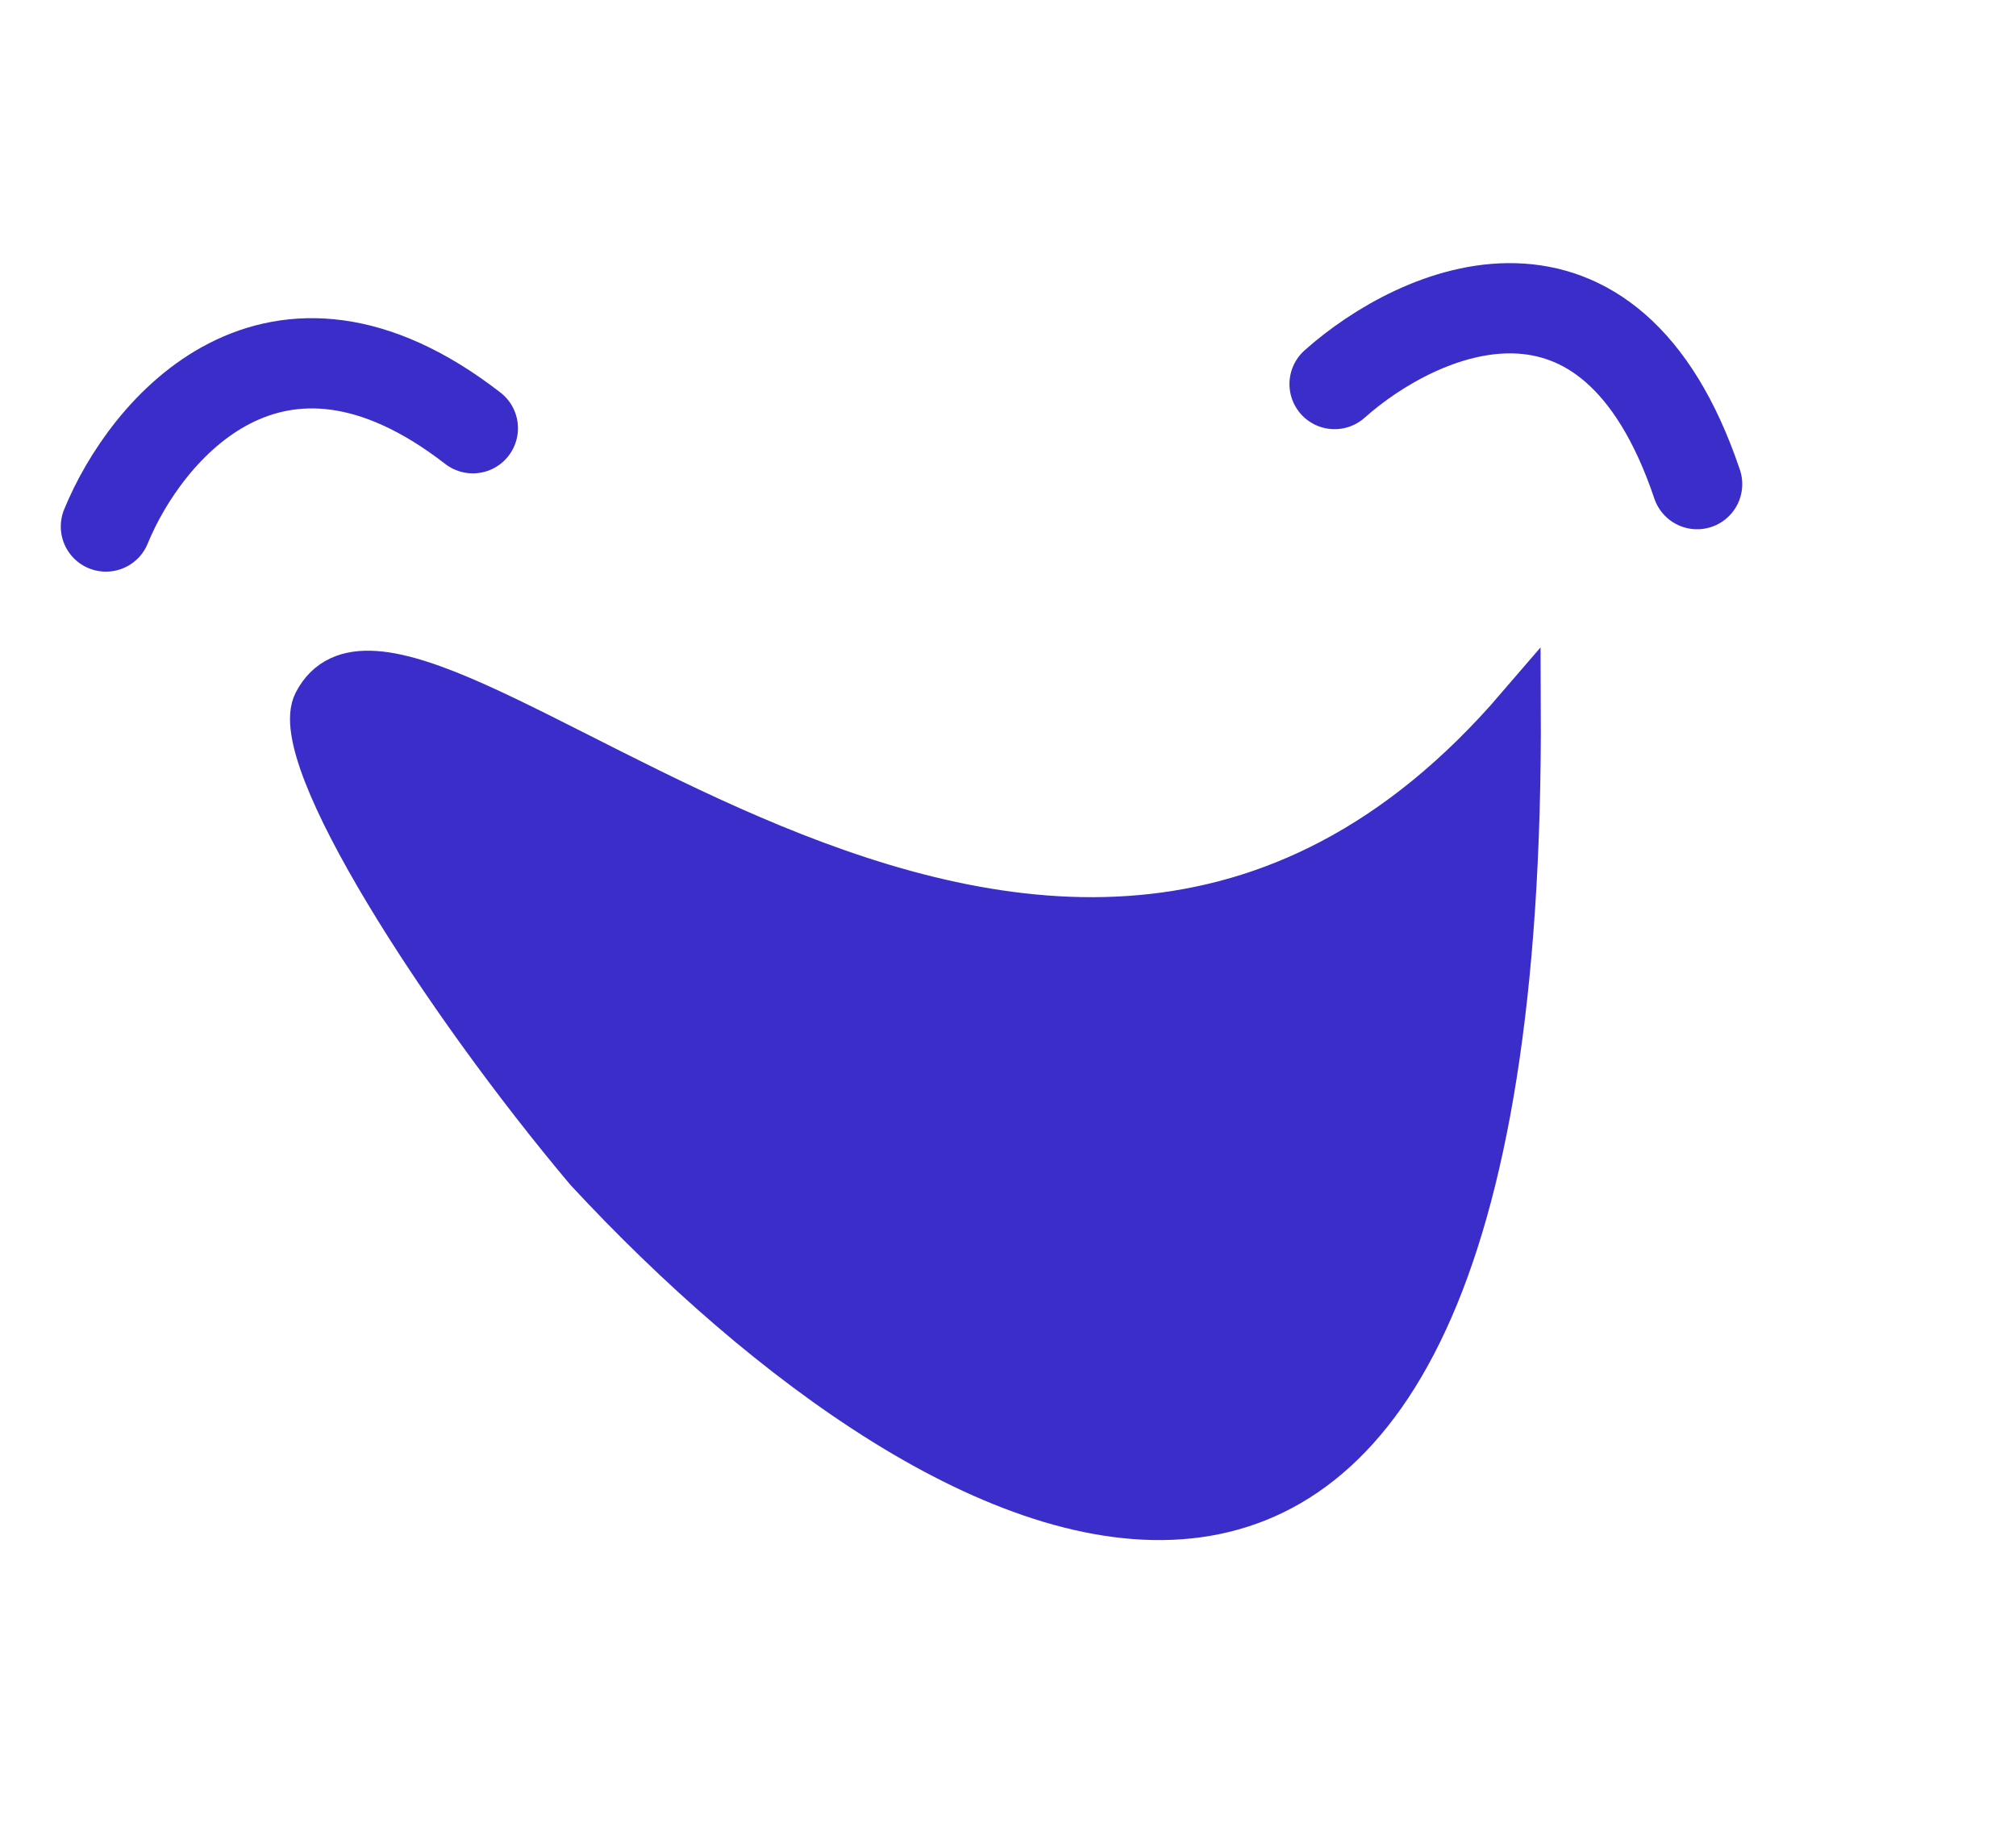 <svg width="67" height="61" viewBox="0 0 67 61" fill="none" xmlns="http://www.w3.org/2000/svg">
<path d="M3.52 17.502C4.836 14.282 9.116 9.12 15.714 14.235" stroke="#3A2DCA" stroke-width="3" stroke-linecap="round"/>
<path d="M44.354 12.766C47.155 10.27 53.486 7.44 56.402 16.093" stroke="#3A2DCA" stroke-width="3" stroke-linecap="round"/>
<path d="M50.458 23.534C34.48 42.132 13.661 17.297 10.498 23.358C9.569 25.138 14.706 33.17 19.52 38.891C31.417 51.715 50.625 61.858 50.458 23.534Z" fill="#3A2DCA" stroke="#3A2DCA" stroke-width="1.5" stroke-linecap="round"/>
</svg>
